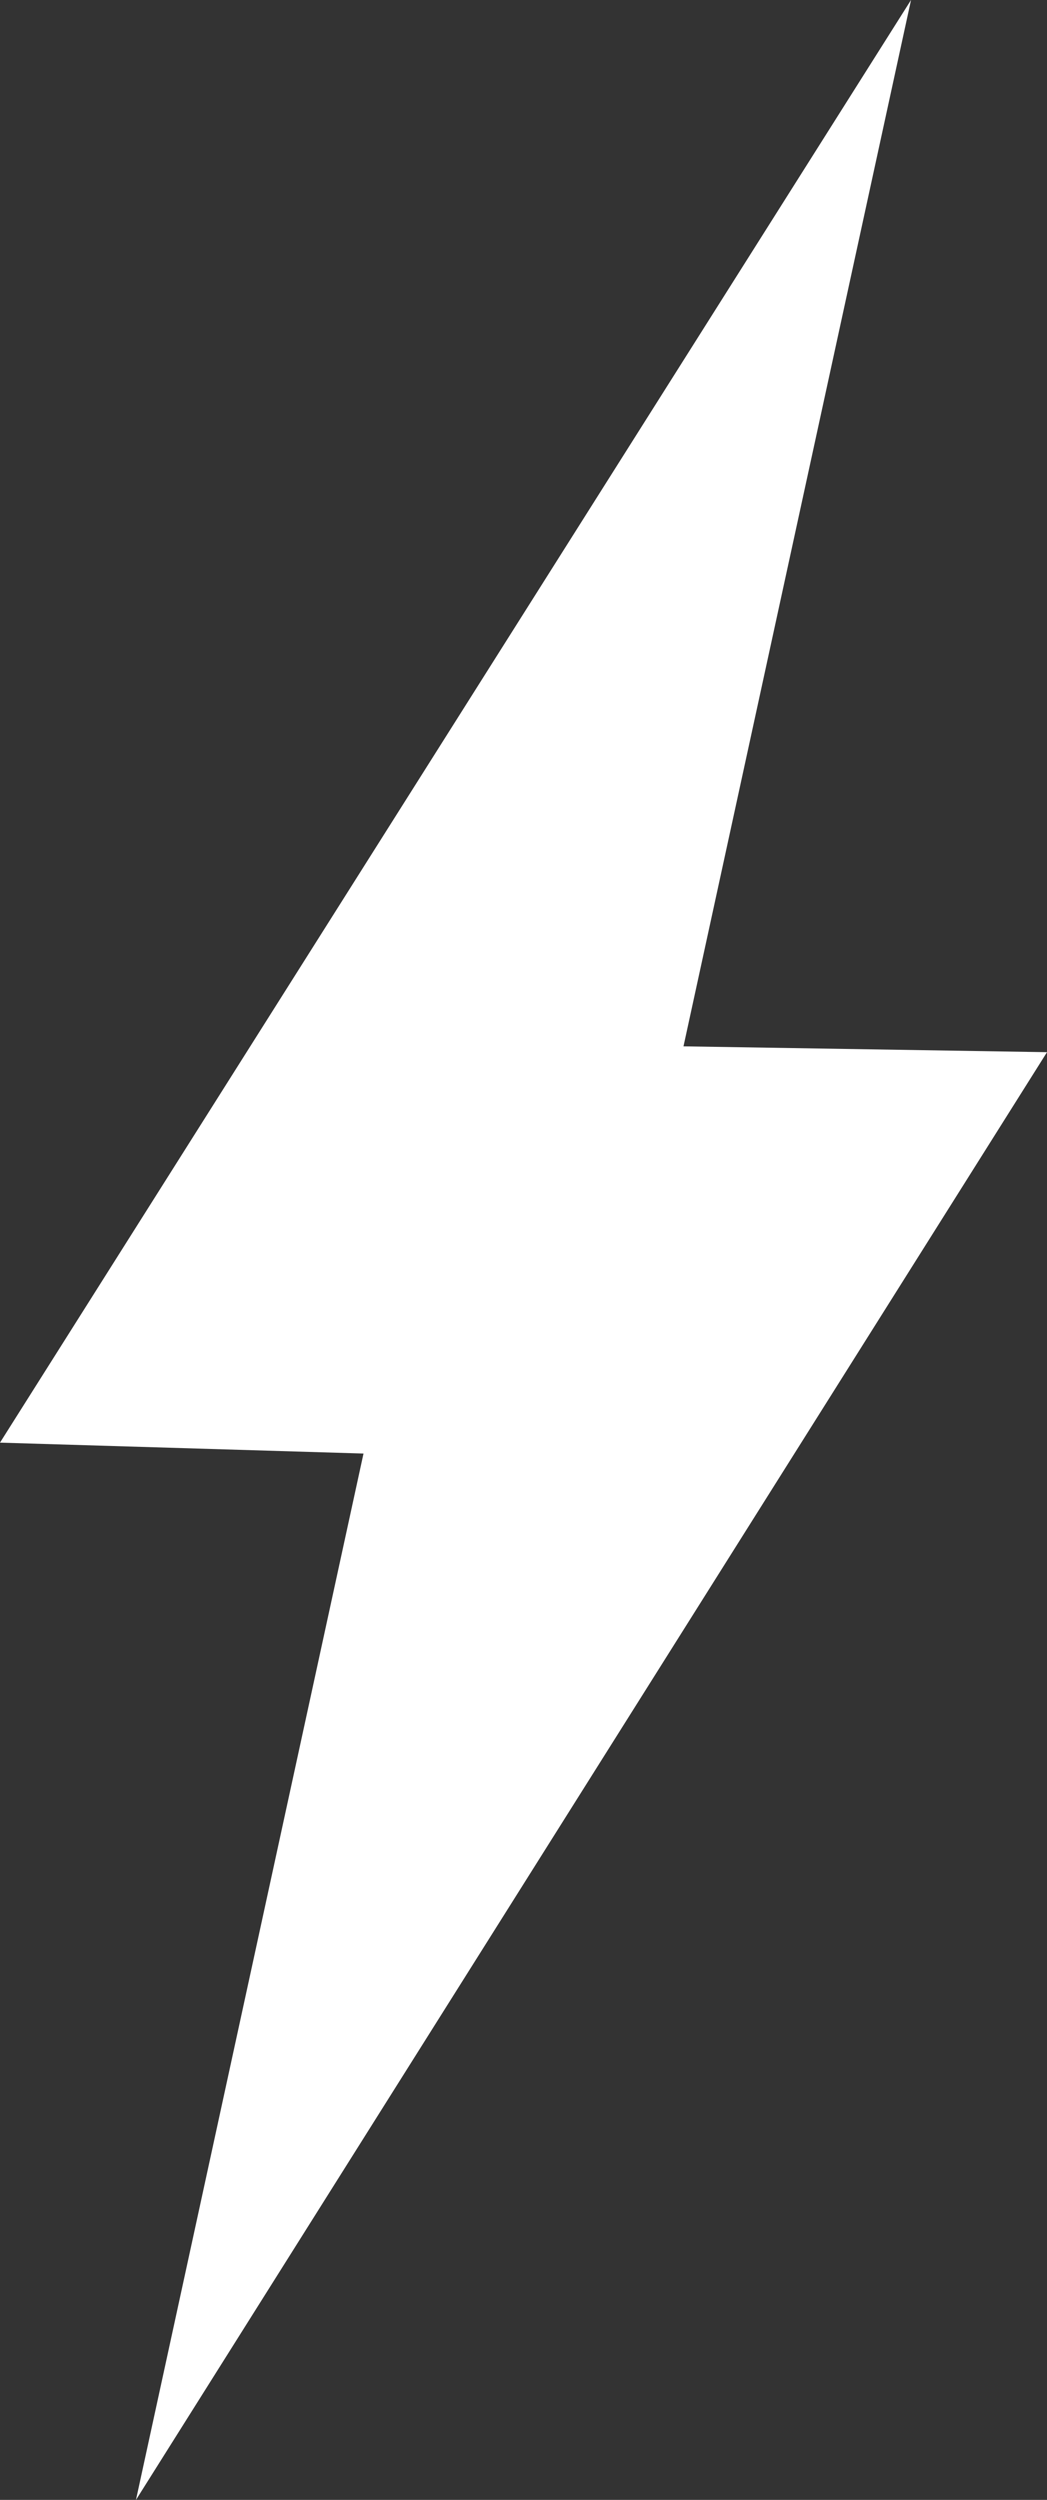 <?xml version="1.0" encoding="UTF-8"?> <svg xmlns="http://www.w3.org/2000/svg" width="31" height="74" viewBox="0 0 31 74"><rect x="0" y="0" width="31" height="74" fill="#333333" stroke="none"/><g fill="none" fill-rule="evenodd"><g fill="#FFF"><g><path d="M787 360.704L797.763 361.027 791.026 392 818 349.146 807.237 348.973 813.974 318z" transform="translate(-786 -5148) translate(-1 4830)"></path></g></g></g></svg> 